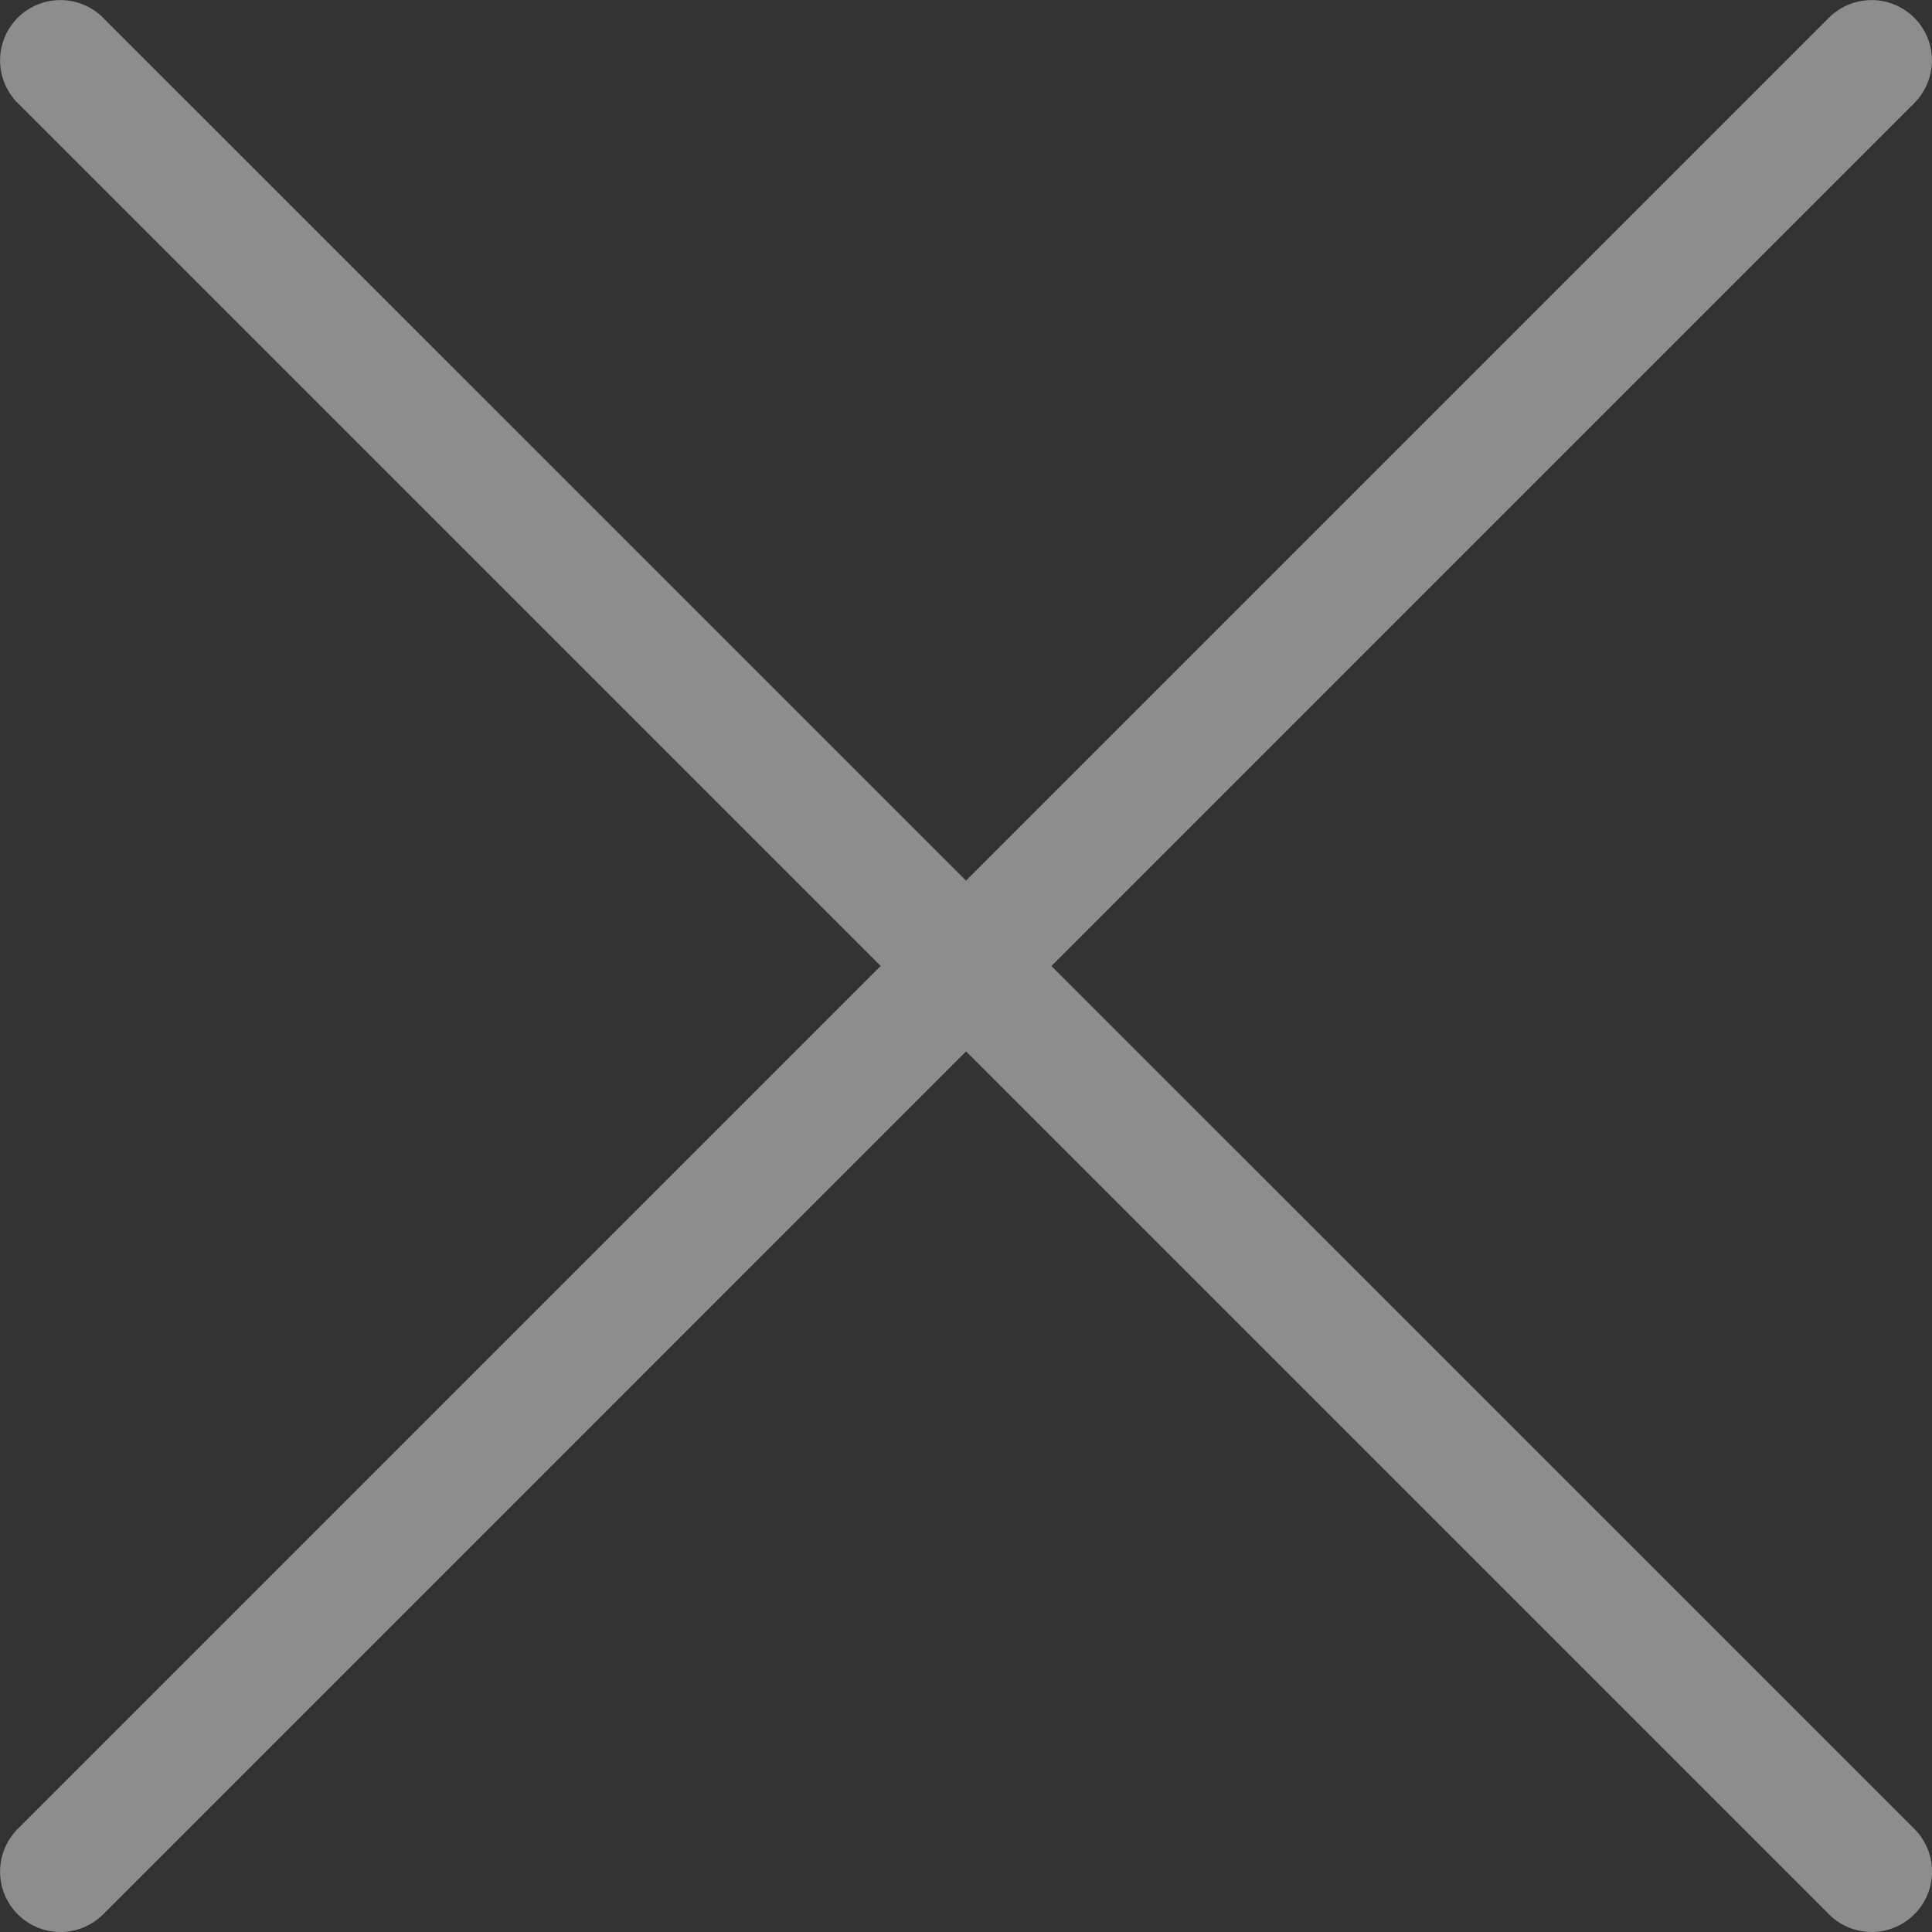 <svg xmlns="http://www.w3.org/2000/svg" width="14.491" height="14.491" viewBox="0 0 14.491 14.491">
  <rect x="0" y="0" width="14.491" height="14.491" fill="#333333" stroke="none"/>
  <g id="Grupo_7542" data-name="Grupo 7542" transform="translate(-247 -24)" opacity="0.441">
    <path id="Línea_516" data-name="Línea 516" d="M13.538,13.991a.451.451,0,0,1-.32-.133L-.367.273a.453.453,0,0,1,0-.64.453.453,0,0,1,.64,0L13.859,13.218a.453.453,0,0,1-.32.773Z" transform="translate(247.5 24.5)" fill="#fff"/>
    <path id="Línea_517" data-name="Línea 517" d="M-.047,13.991a.451.451,0,0,1-.32-.133.453.453,0,0,1,0-.64L13.218-.367a.453.453,0,0,1,.64,0,.453.453,0,0,1,0,.64L.273,13.859A.451.451,0,0,1-.047,13.991Z" transform="translate(247.5 24.5)" fill="#fff"/>
  </g>
</svg>
